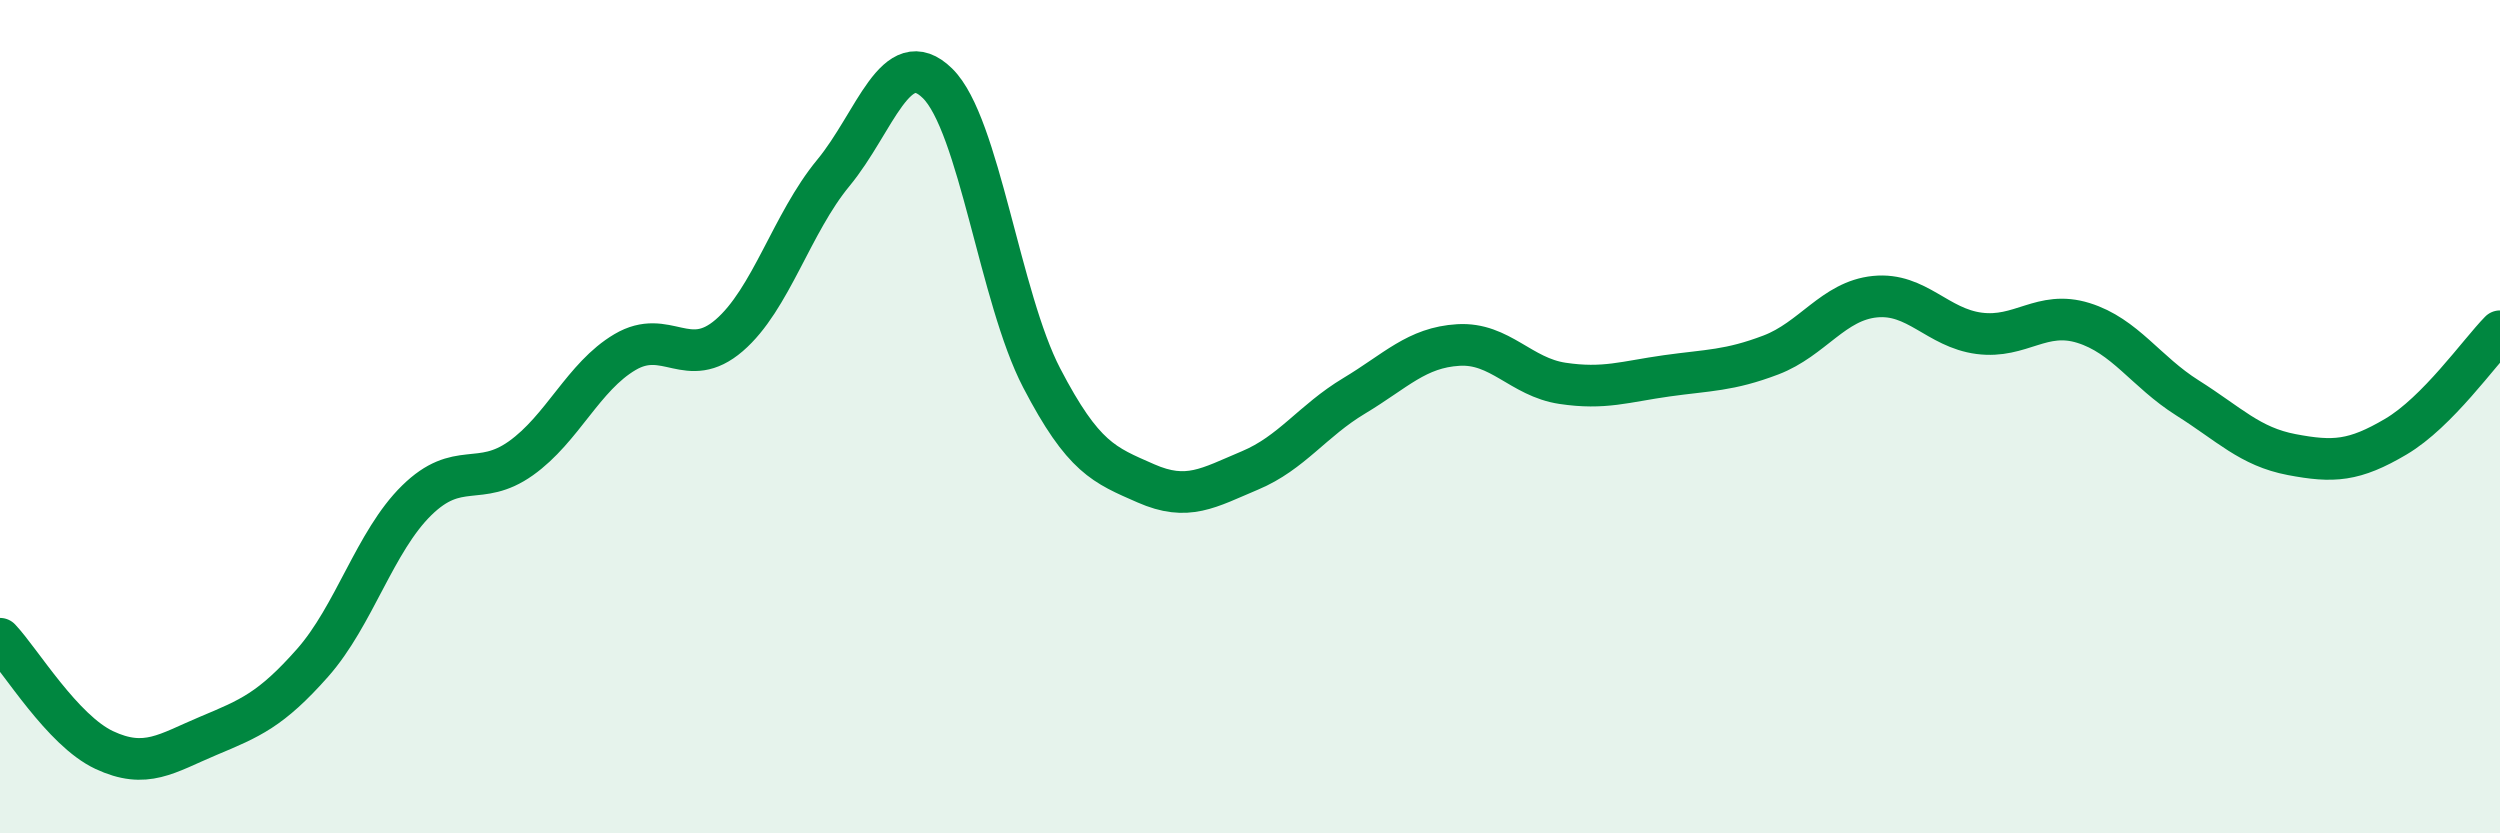 
    <svg width="60" height="20" viewBox="0 0 60 20" xmlns="http://www.w3.org/2000/svg">
      <path
        d="M 0,15.33 C 0.5,15.86 1.5,17.53 2.5,18 C 3.5,18.47 4,18.08 5,17.66 C 6,17.24 6.5,17.04 7.5,15.91 C 8.5,14.78 9,12.99 10,12.01 C 11,11.03 11.5,11.71 12.5,11 C 13.5,10.29 14,9.04 15,8.45 C 16,7.86 16.5,8.91 17.5,8.05 C 18.5,7.19 19,5.36 20,4.15 C 21,2.94 21.5,1.02 22.5,2 C 23.5,2.98 24,7.15 25,9.07 C 26,10.99 26.5,11.16 27.5,11.6 C 28.5,12.04 29,11.71 30,11.29 C 31,10.87 31.5,10.1 32.5,9.5 C 33.5,8.9 34,8.34 35,8.28 C 36,8.22 36.5,9.05 37.5,9.2 C 38.5,9.35 39,9.16 40,9.02 C 41,8.88 41.5,8.9 42.5,8.52 C 43.5,8.14 44,7.22 45,7.12 C 46,7.02 46.5,7.87 47.5,8 C 48.5,8.13 49,7.44 50,7.75 C 51,8.06 51.5,8.92 52.5,9.55 C 53.5,10.18 54,10.72 55,10.91 C 56,11.1 56.5,11.07 57.5,10.48 C 58.5,9.89 59.5,8.46 60,7.95L60 20L0 20Z"
        fill="#008740"
        opacity="0.1"
        stroke-linecap="round"
        stroke-linejoin="round"
      />
      <path
        d="M 0,15.33 C 0.5,15.86 1.5,17.53 2.5,18 C 3.5,18.47 4,18.08 5,17.66 C 6,17.24 6.5,17.04 7.5,15.91 C 8.5,14.78 9,12.99 10,12.01 C 11,11.03 11.5,11.71 12.5,11 C 13.5,10.29 14,9.04 15,8.45 C 16,7.86 16.5,8.91 17.5,8.05 C 18.5,7.19 19,5.36 20,4.15 C 21,2.94 21.5,1.02 22.5,2 C 23.5,2.98 24,7.15 25,9.07 C 26,10.99 26.5,11.16 27.5,11.6 C 28.5,12.04 29,11.71 30,11.29 C 31,10.87 31.5,10.1 32.5,9.5 C 33.5,8.9 34,8.34 35,8.28 C 36,8.22 36.5,9.05 37.5,9.2 C 38.5,9.35 39,9.16 40,9.02 C 41,8.88 41.5,8.9 42.5,8.52 C 43.5,8.14 44,7.22 45,7.12 C 46,7.02 46.5,7.87 47.5,8 C 48.5,8.13 49,7.44 50,7.75 C 51,8.06 51.5,8.92 52.5,9.55 C 53.5,10.18 54,10.72 55,10.91 C 56,11.1 56.5,11.07 57.5,10.48 C 58.5,9.89 59.5,8.46 60,7.95"
        stroke="#008740"
        stroke-width="1"
        fill="none"
        stroke-linecap="round"
        stroke-linejoin="round"
      />
    </svg>
  